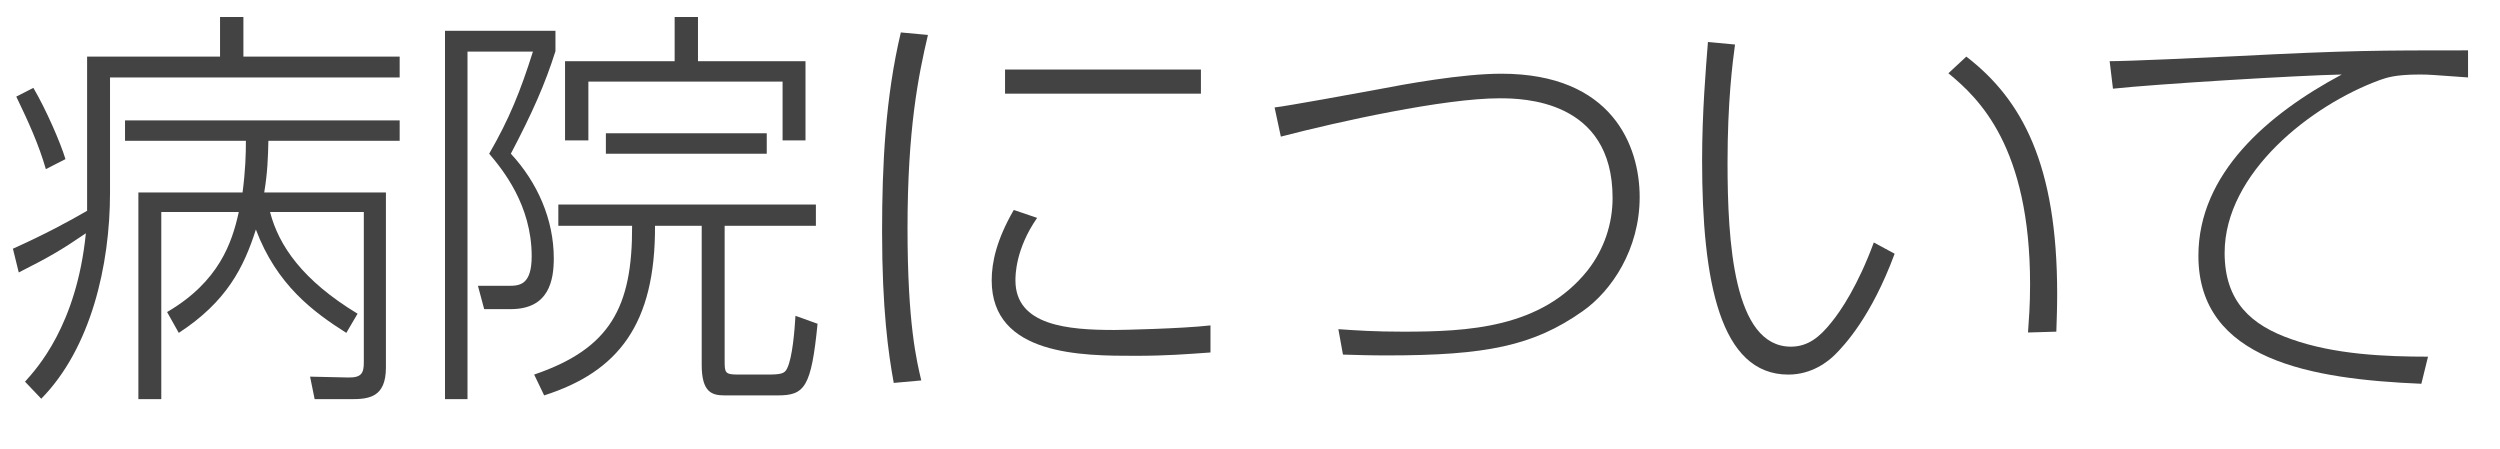 <?xml version="1.0" encoding="utf-8"?>
<!-- Generator: Adobe Illustrator 16.0.0, SVG Export Plug-In . SVG Version: 6.00 Build 0)  -->
<!DOCTYPE svg PUBLIC "-//W3C//DTD SVG 1.1//EN" "http://www.w3.org/Graphics/SVG/1.1/DTD/svg11.dtd">
<svg version="1.1" id="レイヤー_1" xmlns="http://www.w3.org/2000/svg" xmlns:xlink="http://www.w3.org/1999/xlink" x="0px"
	 y="0px" width="120px" height="21.56px" viewBox="0 0 120 21.56" enable-background="new 0 0 120 21.56" xml:space="preserve">
<g>
	<path fill="#434343" d="M10.562,2.717v-1.9h1.121v1.9h7.501v1H5.281v5.541c0,3.481-0.92,7.461-3.301,9.881L1.2,18.32
		c0.56-0.62,2.48-2.7,2.921-7.122c-1.201,0.82-1.761,1.14-3.221,1.88l-0.28-1.141c1.521-0.68,2.741-1.34,3.561-1.82V2.717H10.562z
		 M2.201,8.118c-0.34-1.18-0.84-2.281-1.42-3.481l0.82-0.42c0.601,1.02,1.3,2.621,1.541,3.421L2.201,8.118z M18.524,9.238v8.401
		c0,1.441-0.82,1.521-1.68,1.521h-1.741l-0.22-1.081l1.8,0.04c0.66,0.02,0.78-0.199,0.78-0.721v-7.221h-4.501
		c0.42,1.62,1.56,3.28,4.201,4.881l-0.54,0.92c-1.58-1-3.341-2.301-4.341-4.961c-0.58,1.82-1.4,3.461-3.701,4.961l-0.561-1
		c2.501-1.461,3.121-3.341,3.441-4.801H7.742v8.982h-1.1V9.238h5.001c0.14-1.08,0.16-1.84,0.16-2.48H6.001v-0.98h13.183v0.98h-6.301
		c-0.02,0.82-0.04,1.521-0.2,2.48H18.524z"/>
	<path fill="#434343" d="M26.662,1.477v0.98c-0.5,1.58-1.101,2.94-2.141,4.921c1.28,1.38,2.061,3.161,2.061,5.021
		c0,1.039-0.22,2.439-2.061,2.439h-1.28l-0.3-1.119h1.48c0.52,0,1.1-0.041,1.1-1.421c0-2.46-1.4-4.161-2.04-4.921
		c0.96-1.66,1.5-3,2.1-4.901H22.44v16.684h-1.08V1.477H26.662z M34.783,10.839v6.48c0,0.581,0.02,0.66,0.66,0.66h1.36
		c0.68,0,0.86-0.039,0.98-0.299c0.26-0.521,0.36-1.861,0.4-2.521l1.06,0.381c-0.3,3.041-0.62,3.439-1.9,3.439h-2.561
		c-0.6,0-1.1-0.139-1.1-1.459v-6.682h-2.241c0.02,4.721-1.76,7.002-5.321,8.141l-0.48-1c3.641-1.24,4.721-3.221,4.701-7.141h-3.541
		V9.818h12.363v1.021H34.783z M33.503,0.816v2.121h5.161v3.801h-1.1V3.917h-9.322v2.821h-1.12V2.937h5.261V0.816H33.503z
		 M29.082,7.378v-0.98h7.722v0.98H29.082z"/>
	<path fill="#434343" d="M44.541,1.677c-0.46,1.96-0.98,4.521-0.98,9.282c0,4.601,0.44,6.361,0.66,7.302L42.9,18.38
		c-0.26-1.42-0.56-3.541-0.56-7.261c0-3.221,0.16-6.441,0.9-9.562L44.541,1.677z M49.782,10.458c-1.041,1.5-1.041,2.761-1.041,3
		c0,2.181,2.541,2.381,4.761,2.381c0.3,0,3.201-0.06,4.601-0.22v1.3c-1.141,0.08-2.101,0.16-3.601,0.16
		c-2.541,0-6.901,0-6.901-3.621c0-0.88,0.24-1.96,1.06-3.38L49.782,10.458z M57.644,3.337v1.16h-9.402v-1.16H57.644z"/>
	<path fill="#434343" d="M64.241,15.8c0.881,0.061,1.74,0.12,3.101,0.12c3.101,0,6.642-0.16,8.862-2.94
		c0.8-1.021,1.2-2.241,1.2-3.481c0-4.721-4.321-4.781-5.421-4.781c-2.661,0-7.742,1.12-10.503,1.84l-0.3-1.4
		c0.561-0.06,4.061-0.7,4.921-0.86c1.341-0.26,4.081-0.76,5.962-0.76c5.32,0,6.641,3.461,6.641,5.921c0,2.5-1.34,4.501-2.74,5.481
		c-2.36,1.661-4.621,2.12-9.382,2.12c-0.86,0-1.4-0.02-2.12-0.039L64.241,15.8z"/>
	<path fill="#434343" d="M83.281,2.137c-0.119,0.88-0.359,2.741-0.359,5.661c0,3.781,0.28,8.842,3.04,8.842
		c0.82,0,1.381-0.46,1.94-1.16c0.46-0.561,1.28-1.78,2.041-3.841l1,0.54c-1.12,3.021-2.4,4.381-2.86,4.842
		c-0.32,0.319-1.101,0.959-2.241,0.959c-3.28,0-4.141-4.461-4.141-10.282c0-2.3,0.181-4.421,0.28-5.681L83.281,2.137z M97.344,15.96
		c0.04-0.58,0.1-1.28,0.1-2.301c0-6.622-2.46-8.942-3.921-10.142l0.86-0.8c2.681,2.061,4.361,5.181,4.361,11.382
		c0,0.701-0.021,1.201-0.04,1.821L97.344,15.96z"/>
	<path fill="#434343" d="M118.464,3.717c-1.681-0.12-1.86-0.14-2.32-0.14c-1.2,0-1.601,0.16-1.9,0.26
		c-3.301,1.2-7.462,4.461-7.462,8.302c0,2.359,1.301,3.48,3.201,4.141c2.08,0.74,4.521,0.84,6.562,0.84l-0.32,1.301
		c-5.262-0.221-10.702-1.121-10.702-6.143c0-3.94,3.32-6.801,6.881-8.701c-2.08,0.04-8.962,0.46-10.982,0.68l-0.159-1.32
		c0.88,0,4.36-0.16,6.041-0.24c5.461-0.28,6.861-0.28,11.162-0.28V3.717z"/>
</g>
</svg>
